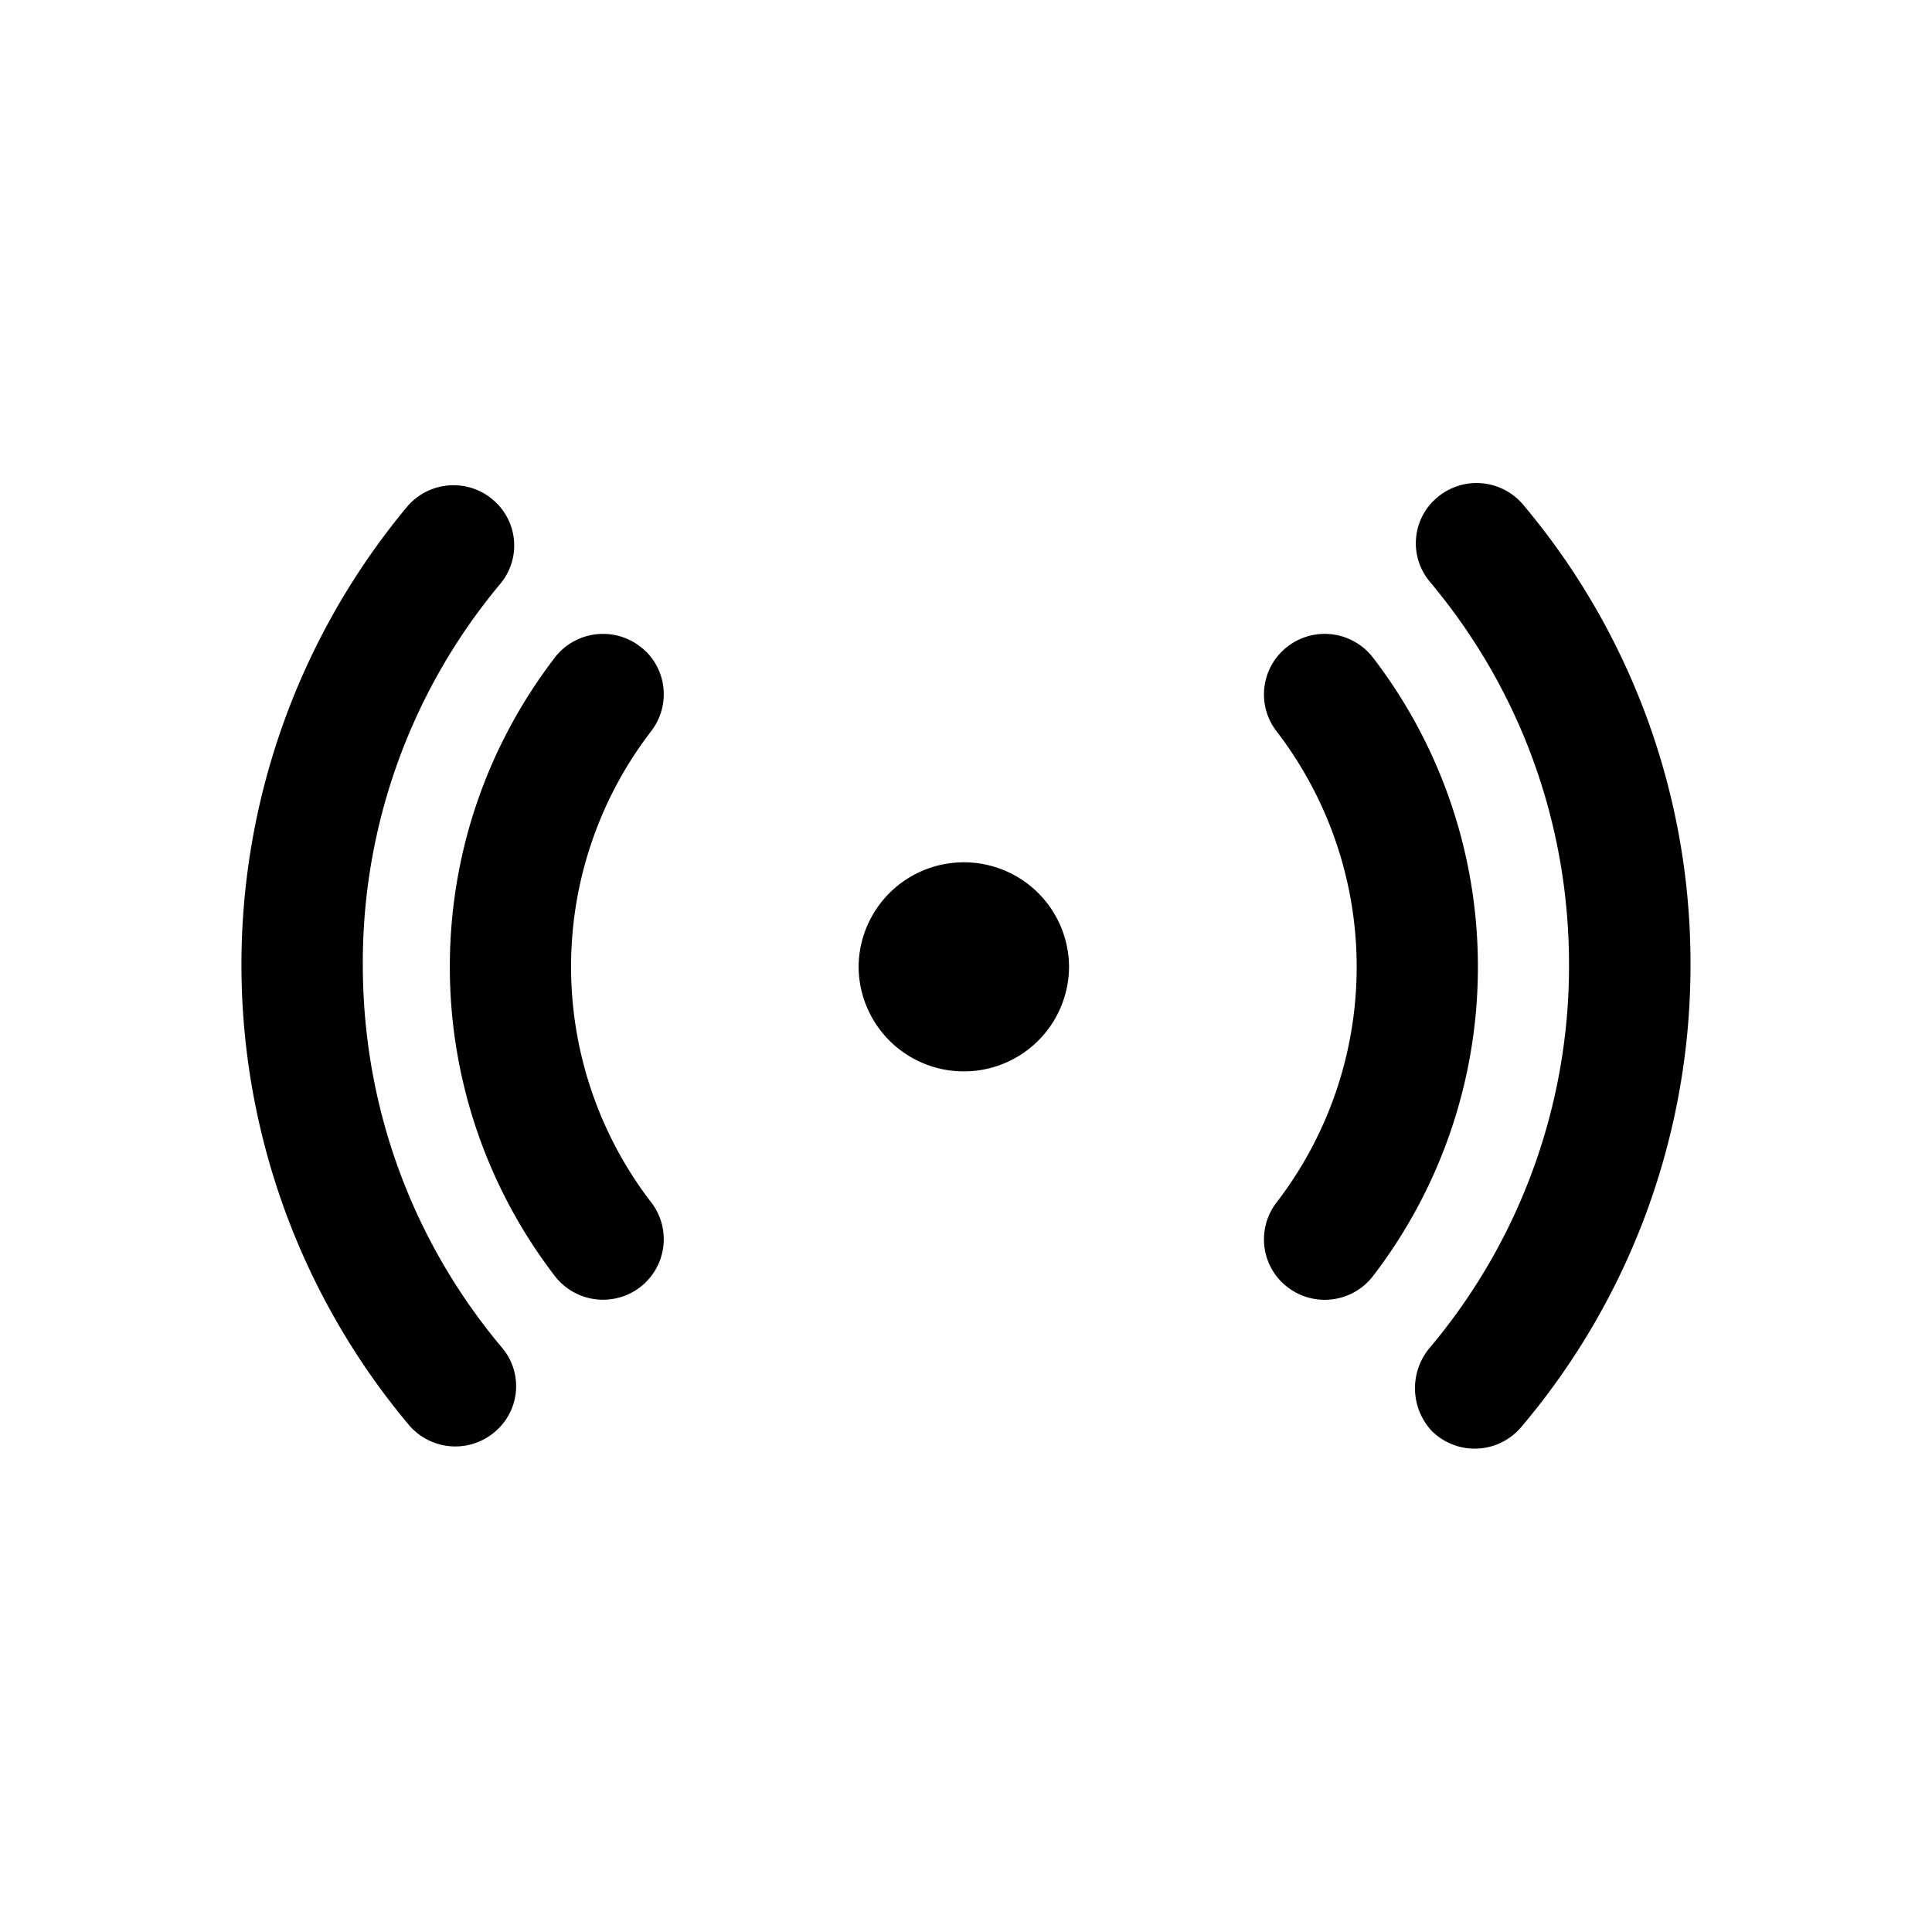 <svg xmlns="http://www.w3.org/2000/svg" viewBox="0 0 24 24" fill="none" class="loadable-icon m-icon loaded"><g><path xmlns="http://www.w3.org/2000/svg" d="M17.81 6.22a.756.756 0 0 1 1.109.047A8.84 8.84 0 0 1 21 11.984a8.87 8.87 0 0 1-2.105 5.746.757.757 0 0 1-1.109.046.78.78 0 0 1-.028-1.03 7.36 7.36 0 0 0 1.733-4.762c0-1.76-.61-3.425-1.731-4.76a.743.743 0 0 1 .049-1.004m-12.754.077a.756.756 0 0 1 1.112-.049.743.743 0 0 1 .05 1.002 7.33 7.33 0 0 0-1.71 4.734c0 1.76.61 3.427 1.732 4.761a.74.74 0 0 1-.05 1.004.757.757 0 0 1-1.11-.048 8.896 8.896 0 0 1-.024-11.404m1.838 1.87a.757.757 0 0 1 1.131-.073h.002a.75.75 0 0 1 .062.99 4.8 4.8 0 0 0 0 5.85.75.75 0 0 1-.062.99l-.002.003a.757.757 0 0 1-1.131-.075 6.3 6.3 0 0 1-1.305-3.842c0-1.444.486-2.776 1.305-3.842m9.03-.074a.757.757 0 0 1 1.132.074 6.3 6.3 0 0 1 1.304 3.843 6.3 6.3 0 0 1-1.304 3.842.757.757 0 0 1-1.132.074l-.002-.001a.75.75 0 0 1-.062-.99 4.8 4.8 0 0 0 0-5.85.75.75 0 0 1 .062-.99zm-3.95 2.618a1.305 1.305 0 0 1 1.307 1.299 1.305 1.305 0 0 1-1.307 1.298 1.306 1.306 0 0 1-1.307-1.298 1.306 1.306 0 0 1 1.308-1.299" fill="currentColor"></path></g></svg>